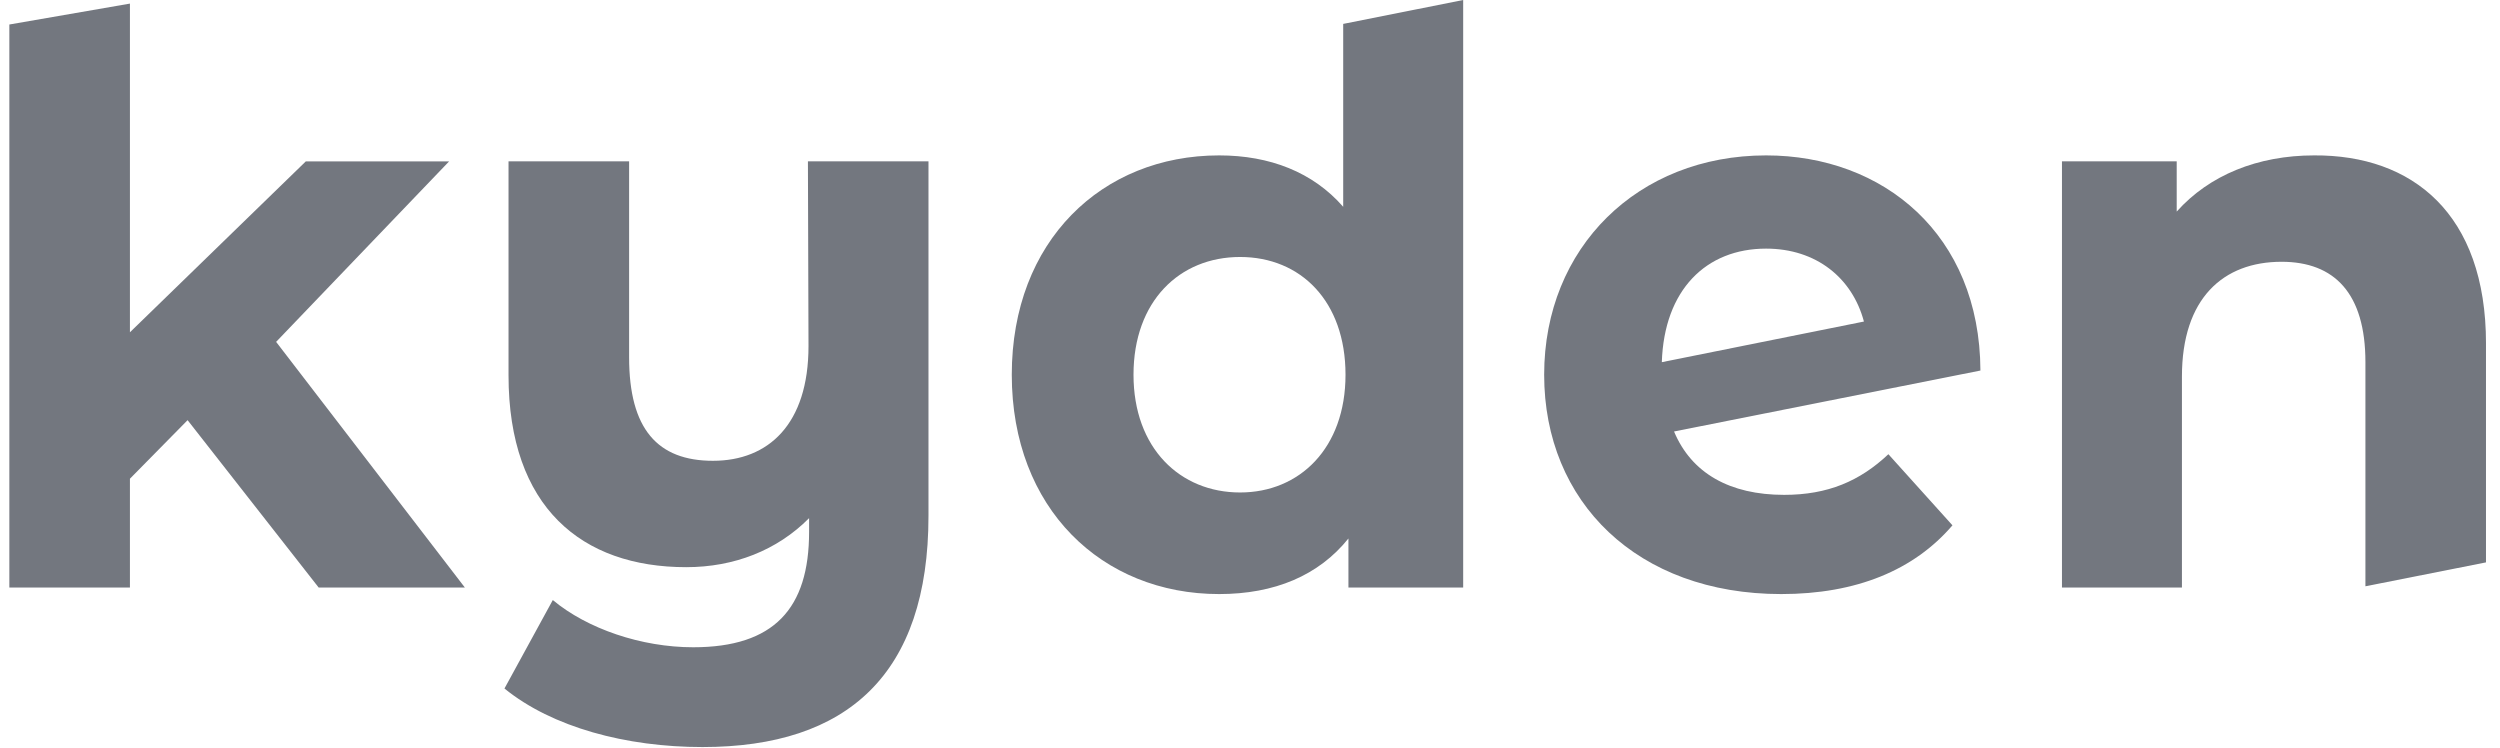 <svg viewBox="0 0 107 32" fill="none" xmlns="http://www.w3.org/2000/svg">
<g clip-path="url(#clip0_58310_14704)">
<path d="M19.222 6.907H13.089L5.561 14.222V0.154L0.4 1.049V25.145H5.561V20.489L8.029 17.983L13.638 25.145H19.895L11.818 14.632L19.222 6.907Z" fill="#73777F"/>
<path d="M34.604 14.811C34.604 18.162 32.884 19.722 30.516 19.722C28.147 19.722 26.926 18.366 26.926 15.297V6.906H21.765V16.064C21.765 21.717 24.906 24.275 29.369 24.275C31.413 24.275 33.258 23.559 34.629 22.177V22.766C34.629 26.04 33.133 27.703 29.668 27.703C27.449 27.703 25.131 26.91 23.66 25.682L21.591 29.468C23.635 31.13 26.801 31.974 30.067 31.974C36.274 31.974 39.739 28.854 39.739 22.075V6.906H34.579L34.604 14.811Z" fill="#73777F"/>
<path d="M57.489 1.023V8.851C56.192 7.367 54.347 6.651 52.179 6.651C47.168 6.651 43.304 10.309 43.304 16.038C43.304 21.768 47.168 25.426 52.179 25.426C54.547 25.426 56.441 24.633 57.713 23.047V25.145H62.624V0L57.489 1.023ZM53.076 21.078C50.508 21.078 48.514 19.185 48.514 16.038C48.514 12.892 50.483 10.999 53.076 10.999C55.669 10.999 57.588 12.892 57.588 16.038C57.588 19.185 55.619 21.078 53.076 21.078Z" fill="#73777F"/>
<path d="M76.361 21.18C74.042 21.18 72.397 20.259 71.649 18.468L84.762 15.859C84.737 10.027 80.599 6.651 75.588 6.651C70.103 6.651 66.09 10.59 66.09 16.038C66.09 21.487 70.079 25.426 76.236 25.426C79.452 25.426 81.92 24.403 83.565 22.484L80.823 19.44C79.602 20.591 78.231 21.18 76.361 21.18ZM75.588 10.641C77.732 10.641 79.278 11.894 79.776 13.762L71.126 15.501C71.225 12.406 73.02 10.641 75.588 10.641Z" fill="#73777F"/>
<path d="M99.046 6.651C96.628 6.651 94.559 7.495 93.163 9.055V6.906H88.252V25.145H93.387V16.115C93.387 12.764 95.157 11.204 97.65 11.204C99.919 11.204 101.24 12.559 101.24 15.501V25.093L106.401 24.07V14.708C106.401 9.132 103.235 6.625 99.046 6.651Z" fill="#73777F"/>
</g>
<defs>
<clipPath id="clip0_58310_14704">
<rect width="106" height="32" fill="white" transform="translate(0.4)"/>
</clipPath>
</defs>
</svg>
